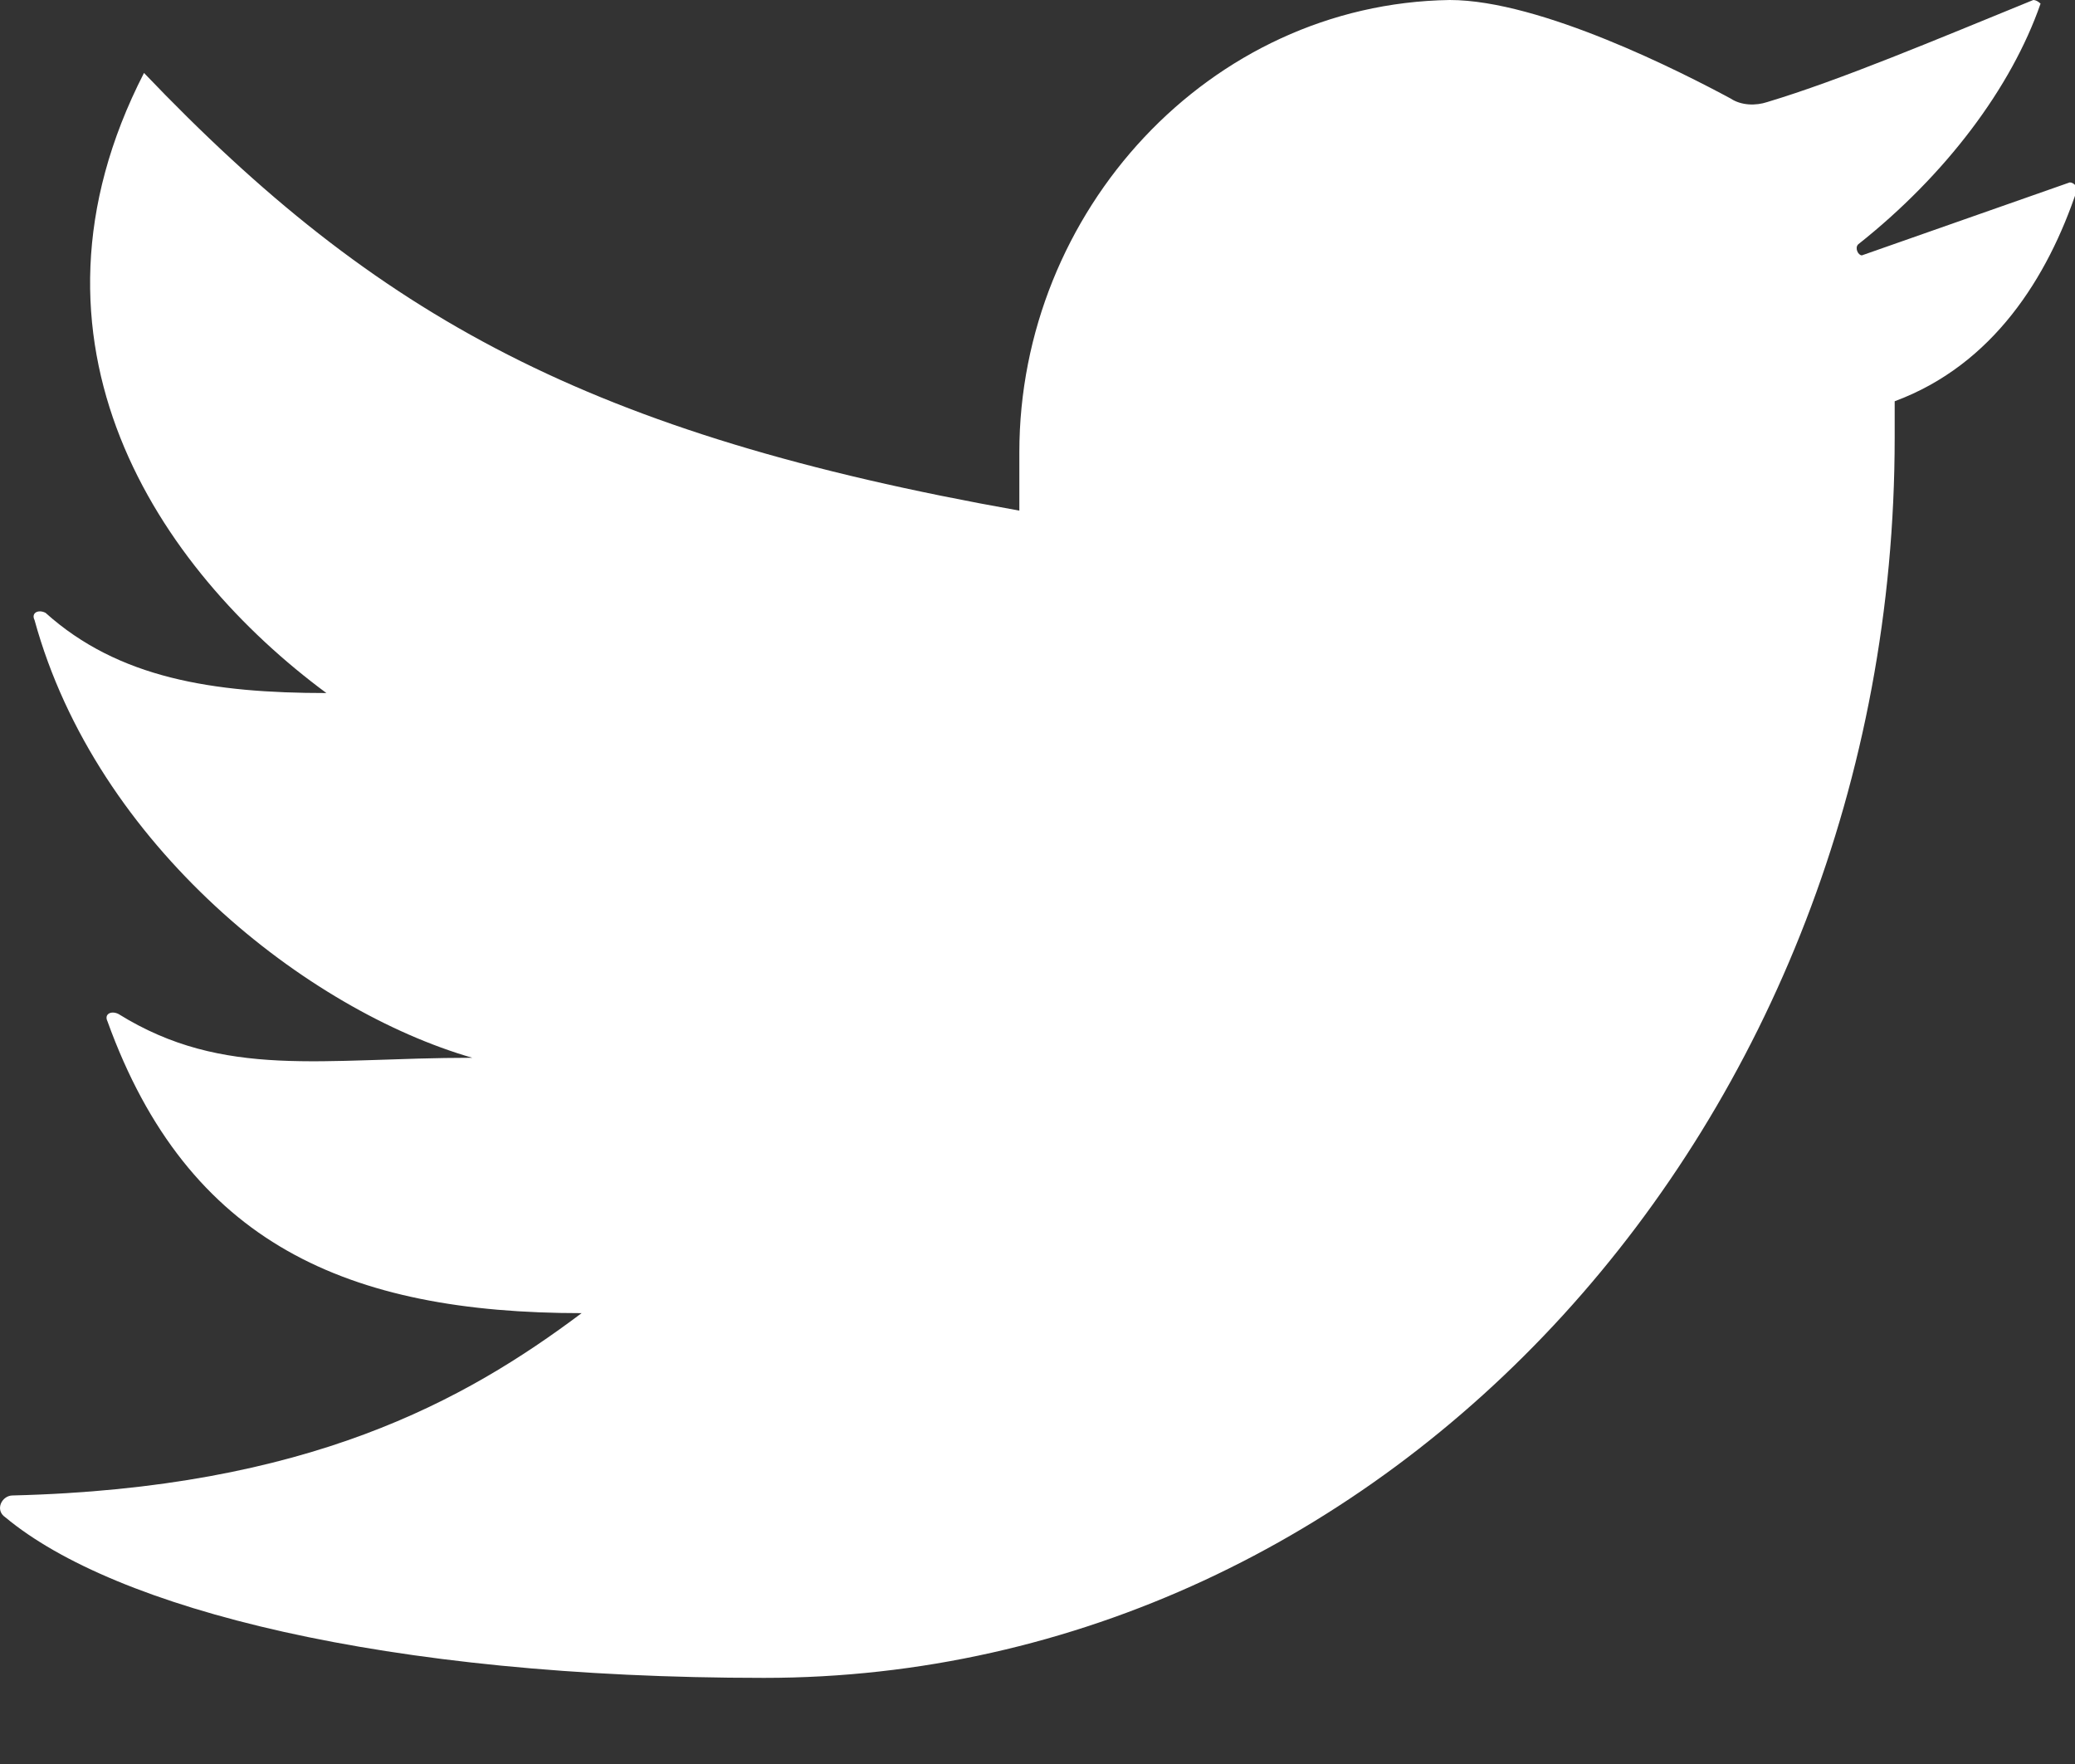 <?xml version="1.0" encoding="UTF-8"?>
<svg width="20px" height="17px" viewBox="0 0 20 17" version="1.1" xmlns="http://www.w3.org/2000/svg" xmlns:xlink="http://www.w3.org/1999/xlink">
    <rect x="0" y="0" width="20" height="17" fill="#333333" stroke="none"/>
    <!-- Generator: Sketch 42 (36781) - http://www.bohemiancoding.com/sketch -->
    <title>tw</title>
    <desc>Created with Sketch.</desc>
    <defs></defs>
    <g id="main_pages" stroke="none" stroke-width="1" fill="none" fill-rule="evenodd">
        <g id="pricing" transform="translate(-211, -3726)" fill="#FFFFFF">
            <g id="Group-6" transform="translate(-32, 2360)">
                <g id="footer">
                    <g id="foot_nav" transform="translate(168, 841)">
                        <g id="Group-11" transform="translate(0, 512)">
                            <g id="soc_media">
                                <g id="Group-45" transform="translate(65, 0)">
                                    <g id="twitter" transform="translate(10, 13)">
                                        <g id="Layer_1">
                                            <path d="M13.973,0 C11.653,0.035 9.825,2.039 9.825,4.359 L9.825,4.921 C5.677,4.183 3.638,3.058 1.388,0.703 C0.052,3.304 1.529,5.484 3.146,6.679 C2.056,6.679 1.142,6.538 0.439,5.906 C0.369,5.87 0.298,5.906 0.333,5.976 C0.931,8.155 2.97,9.737 4.552,10.194 C3.111,10.194 2.161,10.405 1.142,9.772 C1.072,9.737 1.001,9.772 1.036,9.843 C1.81,11.987 3.357,12.655 5.606,12.655 C4.482,13.498 2.97,14.342 0.122,14.412 C0.017,14.412 -0.053,14.553 0.052,14.623 C1.107,15.502 3.708,16.17 7.364,16.17 C13.376,16.17 18.262,10.827 18.262,4.218 L18.262,3.867 C19.211,3.515 19.738,2.672 20.02,1.828 C20.02,1.793 19.984,1.758 19.949,1.758 L17.946,2.461 C17.91,2.461 17.875,2.39 17.91,2.355 C18.754,1.687 19.387,0.844 19.668,0.035 C19.668,0.035 19.633,0 19.598,0 C18.649,0.387 17.735,0.773 17.032,0.984 C16.926,1.019 16.785,1.019 16.68,0.949 C16.223,0.703 14.852,0 13.973,0" id="tw"></path>
                                        </g>
                                    </g>
                                </g>
                            </g>
                        </g>
                    </g>
                </g>
            </g>
        </g>
    </g>
</svg>